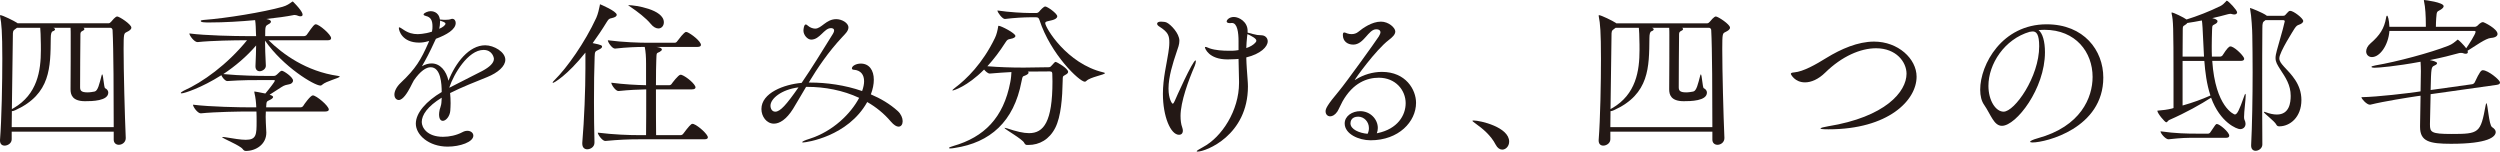 <?xml version="1.0" encoding="UTF-8"?><svg id="_レイヤー_2" xmlns="http://www.w3.org/2000/svg" width="424.733" height="25.758" viewBox="0 0 424.733 25.758"><defs><style>.cls-1{fill:#231815;}</style></defs><g id="_1027"><path class="cls-1" d="M19.32,22.365H1.988v1.3c0,.65-.644,1.075-1.204,1.075-.42,0-.784-.254-.784-.848v-.113c.28-3.534.392-9.839.392-13.798C.392,5.429.252,3.93.028,2.855c-.028-.084-.028-.141-.028-.198s.028-.085.056-.085c.364,0,2.38.99,2.828,1.301.028.028.084.057.112.085h15.456c.14,0,.308-.113.42-.254.14-.17.728-.905,1.036-.905.364,0,2.408,1.329,2.408,1.894,0,.311-.336.537-.812.764-.448.226-.504.254-.504,2.855,0,3.761.196,11.253.364,15.099v.057c0,.707-.616,1.131-1.176,1.131-.448,0-.868-.283-.868-.876v-1.357ZM14.168,4.722c.084.028.168.113.168.226,0,.085-.084.198-.28.283-.392.17-.364.368-.392.538-.028.283-.056,8.595-.056,9.02,0,.537.112.905,1.26.905.448,0,.868-.085,1.204-.142.56-.113.812-1.3,1.176-2.686.028-.169.084-.226.112-.226.196,0,.28,2.262.504,2.347.308.142.532.424.532.735,0,1.442-2.8,1.47-3.948,1.47-2.184,0-2.464-1.131-2.464-2.008v-.198c.028-.679.028-8.567.028-9.076,0-.339,0-.848-.028-1.188h-2.912l.056.028c.14.057.224.142.224.226,0,.113-.112.254-.392.339q-.336.113-.336,1.159c-.056,4.892.028,9.5-6.02,12.243-.224.113-.448.169-.588.169,0,.961-.028,1.866-.028,2.714h17.332c0-5.174-.028-13.43-.196-16.484,0-.198-.168-.396-.364-.396h-4.592ZM2.884,4.722c-.056.057-.14.113-.224.17-.476.311-.476.452-.476,1.216-.028,1.81-.112,7.521-.168,12.44.056-.057.168-.113.28-.169,4.06-2.347,4.648-6.362,4.648-9.868,0-.65,0-1.272-.028-1.866,0-.339-.028-1.414-.084-1.923h-3.948Z"/><path class="cls-1" d="M45.164,18.944c0,.283-.028.594-.028.905,0,.339.028.65.028,1.018,0,.509.084,1.103.084,1.668,0,2.007-1.792,3.11-3.472,3.11-.252,0-.392-.113-.56-.339-.476-.622-3.472-1.81-3.472-2.007,0-.028.028-.028.112-.028.056,0,.168,0,.336.028,1.54.254,2.716.452,3.556.452,1.82,0,1.848-.876,1.848-3.139,0-.537,0-1.074-.028-1.668h-1.288c-1.568,0-5.628.057-8.148.311h-.028c-.532,0-1.316-1.103-1.316-1.47,2.884.368,8.008.452,9.632.452h1.12c-.028-.763-.112-1.64-.308-2.432-.028-.084-.028-.169-.028-.198s0-.057.056-.057c.028,0,.924.142,1.82.339.84-.99,1.624-2.064,1.624-2.177,0-.056-.056-.113-.224-.113h-1.512c-1.988,0-3.892,0-6.328.169h-.028c-.364,0-.84-.594-1.008-.99-3.388,2.149-6.3,3.082-6.748,3.082-.084,0-.14-.028-.14-.057,0-.084.168-.226.504-.396,3.22-1.442,7.364-4.411,10.752-8.567h-.448c-1.484,0-5.572.057-7.952.311h-.028c-.532,0-1.372-1.103-1.372-1.47,2.744.368,7.952.452,9.492.452h1.848l-.028-.537c-.028-.707-.028-1.499-.14-2.177-2.464.227-5.208.396-7.728.396-.784,0-1.512,0-1.512-.254,0-.085.112-.142.448-.169,3.864-.283,10.22-1.329,13.44-2.234.728-.198,1.232-.565,1.54-.792.112-.085.14-.113.168-.113.056,0,.084.028.168.113,1.512,1.527,1.54,2.007,1.54,2.121,0,.198-.14.283-.364.283-.14,0-.308-.028-.476-.113-.14-.057-.336-.113-.532-.113-.056,0-.14,0-.196.028-1.148.227-2.772.453-4.62.65.672.113.812.311.812.453s-.14.311-.392.424c-.56.311-.588.311-.588,2.036h6.608c.168,0,.392-.113.476-.254,1.12-1.611,1.288-1.753,1.512-1.753.588,0,2.604,1.753,2.604,2.347,0,.198-.112.368-.588.368h-10.024c2.352,2.318,6.384,5.288,11.788,6.051.196.028.28.057.28.113,0,.254-2.296.763-2.968,1.385-.112.113-.196.142-.308.142-1.036,0-6.3-3.167-9.408-7.634,0,1.131.056,2.488.14,4.241.028.622-.672.961-1.036.961-.392,0-.728-.254-.728-.82v-.056c.056-1.527.112-2.545.112-3.506-1.596,1.866-3.528,3.506-5.572,4.863,2.996.283,6.076.311,7.056.311h1.512c.252,0,.364-.085.532-.226.42-.424.672-.65.84-.65.308,0,1.904,1.074,1.904,1.668,0,.311-.28.566-.616.622-.42.085-.84.142-1.344.481-.644.424-1.344.876-2.016,1.3l.14.057c.336.113.448.227.448.339,0,.17-.28.368-.588.509-.532.255-.532.227-.588,1.131v.113h5.824c.196,0,.392-.113.476-.254.14-.254,1.232-1.781,1.624-1.781.588,0,2.716,1.781,2.716,2.403,0,.17-.14.339-.616.339h-10.08Z"/><path class="cls-1" d="M75.041,16.597c-2.408,1.47-3.388,2.94-3.388,4.128,0,.933.896,2.517,3.612,2.517,1.092,0,2.296-.254,3.304-.792.308-.169.588-.226.84-.226.588,0,1.008.368,1.008.82,0,1.075-2.24,1.866-4.368,1.866-3.22,0-5.404-2.007-5.404-3.902,0-1.866,1.82-3.845,4.396-5.372,0-1.357-.14-4.213-1.876-4.213-.756,0-1.736.622-2.856,2.234-.196.339-.392.763-.616,1.188-.42.792-1.204,2.148-1.96,2.148-.196,0-.728-.169-.728-.933,0-.509.308-1.272,1.092-2.008,2.548-2.403,3.416-3.902,4.676-6.757.056-.113.084-.227.14-.339l-.196.057c-.588.169-1.064.226-1.512.226-2.856,0-3.444-2.008-3.444-2.488,0-.057.028-.113.084-.113.084,0,.308.142.644.368.896.622,1.68.792,2.436.792.084,0,1.204,0,2.464-.424.084-.368.084-.65.084-.905,0-.99-.28-1.555-1.12-1.753-.168-.057-.392-.113-.392-.254,0-.255.756-.565,1.176-.565.224,0,1.4.028,1.596,1.414.084,0,.196,0,.336.028.224.028.42.028.616.028.42,0,.728-.057.812-.085.112-.057.252-.085.336-.085.364,0,.588.311.588.707,0,1.103-1.54,2.007-3.36,2.686l-.112.226c-1.008,2.206-1.596,3.28-2.268,4.439.588-.339,1.148-.48,1.652-.48,1.428,0,2.492,1.244,2.856,2.94,1.204-3.054,3.5-6.022,6.244-6.022,1.484,0,3.416,1.131,3.416,2.46,0,1.103-1.26,2.206-3.08,2.94-1.904.764-4.396,1.753-6.3,2.714.056.566.084,1.131.084,1.725,0,.424-.028.876-.056,1.3-.084.961-.756,1.697-1.26,1.697-.364,0-.644-.311-.644-1.103,0-.113.028-.226.028-.367.056-.707.364-.905.392-1.951l.028-.509ZM74.761,3.506v.226c0,.396-.056.764-.14,1.16.616-.255,1.064-.622,1.064-.877,0-.226-.644-.424-.672-.424-.112-.028-.196-.057-.252-.085ZM76.356,14.9c1.652-.876,3.948-1.979,5.6-2.855,1.204-.65,1.96-1.329,1.96-2.064,0-.113-.224-1.499-1.764-1.499-2.66,0-5.096,4.185-5.796,6.333v.084Z"/><path class="cls-1" d="M99.457,8.935c-3.136,3.93-5.348,5.146-5.516,5.146-.028,0-.056,0-.056-.028,0-.084.112-.254.28-.396,2.184-2.149,5.208-6.447,7.14-10.631.28-.622.476-1.499.588-2.064.028-.142,0-.227.084-.227,0,0,2.8,1.16,2.8,1.781,0,.227-.224.424-.868.566-.42.084-.504.141-.84.678-.756,1.244-1.568,2.432-2.38,3.563,1.596.311,1.596.424,1.596.622,0,.17-.224.339-.588.509-.588.283-.644.283-.672,1.188-.084,2.121-.112,4.835-.112,7.662,0,2.319.028,4.694.084,6.871.028.848-.756,1.188-1.232,1.188-.448,0-.84-.283-.84-.961v-.142c.336-3.958.532-9.076.532-12.639v-2.686ZM108.417,23.666c-1.568,0-3.192.057-5.572.283h-.028c-.476,0-1.26-1.074-1.26-1.414,2.744.339,5.348.424,6.972.424h1.232c.028-1.357.028-4.892.028-7.776-1.316.028-2.828.085-4.704.283h-.028c-.476,0-1.204-1.075-1.204-1.414,2.156.283,4.34.396,5.908.424v-3.647c0-1.159-.056-2.036-.224-2.856-1.372,0-3.024.057-5.04.283h-.028c-.476,0-1.204-1.074-1.204-1.414,2.632.339,5.348.424,6.888.424h4.48c.168,0,.336-.113.42-.254,1.176-1.583,1.428-1.583,1.484-1.583.084,0,.14.028.196.028.7.283,2.352,1.555,2.352,2.177,0,.17-.14.339-.588.339h-7.028c.252.028.98.113.98.453,0,.113-.14.254-.392.396-.56.283-.504.028-.56,1.499-.028.509-.056,2.177-.056,4.156h2.268c.168,0,.336-.113.42-.254.028-.057,1.12-1.527,1.484-1.527.084,0,.14.028.196.028.896.339,2.352,1.611,2.352,2.121,0,.169-.14.339-.588.339h-6.132c0,3.025,0,6.503.028,7.776h4.172c.168,0,.364-.113.448-.254.868-1.16,1.316-1.668,1.54-1.668.084,0,.14.028.196.028.896.339,2.436,1.781,2.436,2.262,0,.17-.112.339-.588.339h-11.256ZM110.544,4.043c-.784-.961-2.268-2.092-3.36-2.827-.28-.198-.448-.283-.448-.311s.028-.028.084-.028c1.008,0,5.964.707,5.964,2.912,0,.594-.392,1.046-.924,1.046-.392,0-.868-.226-1.316-.792Z"/><path class="cls-1" d="M136.444,24.203c-.112,0-.168-.028-.168-.057,0-.085.42-.311,1.26-.565,4.004-1.272,7.028-4.298,8.428-6.956-2.772-1.301-5.88-1.866-8.792-1.866h-.224c-.84,1.385-1.54,2.658-2.212,3.732-1.148,1.838-2.324,2.517-3.248,2.517-1.26,0-2.128-1.216-2.128-2.488,0-2.742,3.864-4.185,6.832-4.439,1.736-2.517,3.556-5.514,5.32-8.341.084-.142.196-.368.196-.565,0-.368-.392-.396-.532-.396-1.176,0-1.876,1.951-3.36,1.951-.644,0-1.316-.792-1.316-1.527,0-.227.084-1.046.392-1.046.112,0,.252.113.42.254.252.226.756.453,1.176.453,1.092,0,1.848-1.612,3.584-1.612.924,0,2.072.622,2.072,1.414,0,.622-.644,1.188-1.036,1.612-2.408,2.573-4.228,5.287-5.712,7.747h.252c2.744,0,5.908.424,8.82,1.442.224-.622.336-1.188.336-1.668,0-1.103-.56-1.866-1.764-1.951-.112,0-.308-.057-.308-.227,0-.424.728-.82,1.512-.82,1.428,0,2.212,1.131,2.212,2.743,0,.763-.168,1.612-.504,2.488,1.68.707,3.248,1.64,4.564,2.827.56.509.84,1.188.84,1.725s-.252.933-.7.933c-.336,0-.784-.254-1.316-.876-1.148-1.357-2.52-2.459-4.004-3.308-3.276,5.881-10.388,6.871-10.892,6.871ZM130.9,17.954c0,.537.28,1.018.812,1.018.84,0,1.876-1.159,3.948-4.128-2.912.367-4.76,1.922-4.76,3.11Z"/><path class="cls-1" d="M174.608,12.158c.084.056.14.113.14.198,0,.169-.252.339-.588.48-.364.17-.42-.028-.616,1.018-1.288,6.842-5.348,10.376-11.34,11.281-.336.057-.588.085-.728.085-.168,0-.252-.028-.252-.085,0-.084.336-.226.756-.339,5.208-1.499,8.512-4.779,9.66-10.829.14-.679.168-1.272.196-1.725-1.12.057-2.38.142-3.668.254h-.028c-.28,0-.672-.339-.952-.678-2.884,2.912-5.236,3.562-5.32,3.562-.028,0-.056-.028-.056-.028,0-.085.14-.198.42-.424,1.96-1.47,4.704-4.128,6.804-8.482.28-.565.448-1.329.532-1.837.028-.142,0-.227.112-.227.364,0,2.828,1.244,2.828,1.725,0,.226-.252.396-.868.509-.448.085-.532.141-.84.622-.952,1.499-1.988,2.855-3.052,4.015,1.988.17,4.228.227,5.712.227h.756l3.92-.057c.308,0,.364-.113.476-.226.532-.594.616-.679.728-.679.196,0,2.128,1.103,2.128,1.696,0,.17-.14.339-.532.538-.448.226-.364.311-.392.961-.056,2.884-.28,6.079-1.26,8.002-1.008,1.979-2.688,2.912-4.564,2.912h-.252c-.224,0-.364-.169-.448-.339-.28-.65-3.36-2.347-3.36-2.544,0-.028.028-.028.056-.028.056,0,.168.028.364.085,1.596.537,2.8.82,3.752.82,2.492,0,3.976-1.923,3.976-8.793,0-.424-.028-.82-.028-1.216,0-.283-.028-.48-.42-.48l-3.752.028ZM174.86,2.94c-.812,0-2.548.085-4.116.283h-.028c-.42,0-1.26-1.103-1.26-1.442,2.044.311,4.508.424,5.348.424h1.316c.14,0,.336-.113.448-.254.168-.226.756-.848,1.008-.848.364,0,2.044,1.188,2.044,1.668,0,.311-.392.537-.84.65-.756.198-1.204.198-1.204.509,0,.735,3.64,6.899,9.884,8.369.168.028.252.085.252.142,0,.254-2.492.65-3.136,1.3-.084.085-.168.142-.28.142-.896,0-5.796-4.637-7.7-10.49-.112-.368-.28-.453-.56-.453h-1.176Z"/><path class="cls-1" d="M197.569,15.975c0-2.686.644-5.118.924-7.012.084-.537.168-1.159.168-1.725,0-1.159-.168-1.753-1.68-2.714-.28-.17-.392-.339-.392-.481,0-.283.308-.367.672-.367s.784.056.98.169c.644.311,2.128,1.81,2.128,3.082,0,.594-.224,1.216-.476,1.922-.644,1.895-1.372,4.213-1.372,6.192,0,1.753.588,2.573.7,2.573s.224-.141.364-.48c.168-.424,3.052-6.871,3.528-6.871.056,0,.056.057.056.141,0,.17-.084.538-.196.792-1.064,2.46-2.408,6.107-2.408,8.51,0,.707.084,1.414.28,1.923.084.226.112.424.112.565,0,.481-.28.707-.644.707-1.456,0-2.744-3.167-2.744-6.927ZM210.42,6.984c0-1.414-.196-3.082-1.12-3.082h-.056c-.112,0-.196.028-.28.028-.42,0-.56-.142-.56-.283,0-.254.42-.764,1.232-.764.868,0,2.324.82,2.324,2.347v.311c.56.17,1.204.311,1.624.396.364.057.756.028.98.085.42.085.812.452.812.99,0,.933-1.204,2.148-3.64,2.742.028,1.329.14,2.545.224,3.789.028.396.056.763.056,1.131,0,8.313-7.14,11.083-8.568,11.083-.084,0-.14-.028-.14-.056,0-.085.28-.283,1.064-.707,3.22-1.696,6.132-6.249,6.132-10.886v-.311c-.028-1.131-.056-2.432-.084-3.789-.308.028-.616.056-.924.056s-.616.028-.952.028c-3.22,0-3.836-1.922-3.836-2.036,0-.057.056-.085.112-.085.168,0,.476.17.728.255.924.311,2.156.396,3.276.396h.532c.336,0,.7-.057,1.064-.113v-1.527ZM211.876,6.192c-.084.707-.112,1.357-.14,1.979.672-.227,1.26-.565,1.596-.99.028-.028.112-.142.112-.283,0-.368-.84-.792-1.512-1.103,0,.113-.028.254-.056.396Z"/><path class="cls-1" d="M234.025,22.62c3.416-.707,4.788-3.025,4.788-5.089,0-2.206-1.708-4.326-4.563-4.326-1.988,0-4.368.848-6.16,4.015-.252.452-.7,1.47-.896,1.753-.392.565-.84.792-1.204.792-.447,0-.783-.339-.783-.848,0-.452.252-1.046,2.296-3.478,1.12-1.329,6.271-8.482,6.748-9.246.168-.283.279-.537.279-.707,0-.142-.056-.509-.728-.509-1.344,0-2.072,2.602-3.893,2.602-1.008,0-1.764-.594-1.764-1.612,0-.226.028-.452.224-.452.141,0,.309.084.532.169.252.085.477.113.729.113.392,0,.812-.113,1.147-.396.756-.622,2.296-1.725,3.836-1.725,1.316,0,2.437,1.046,2.437,1.668,0,.537-.504.99-1.092,1.442-2.269,1.725-5.797,6.701-5.797,6.786h.028c.028,0,.056,0,.141-.057,1.287-.82,2.884-1.301,4.451-1.301,4.061,0,5.796,3.025,5.796,5.259,0,3.195-2.939,6.362-7.728,6.362-2.016,0-4.396-1.075-4.396-2.856,0-1.272,1.288-2.092,2.633-2.092,1.735,0,2.996,1.386,2.996,2.856,0,.311-.057.594-.168.905l.111-.028ZM232.569,21.743c0-1.046-.812-1.923-1.819-1.923-1.177,0-1.316.82-1.316,1.131,0,1.046,1.54,1.668,2.912,1.781.168-.339.224-.65.224-.989Z"/><path class="cls-1" d="M254.101,24.57c-.812-1.583-2.24-2.743-3.388-3.562-.28-.226-.561-.396-.561-.48,0-.028.057-.057.196-.057,1.148,0,6.048,1.131,6.048,3.591,0,.764-.56,1.357-1.176,1.357-.393,0-.812-.255-1.12-.849Z"/><path class="cls-1" d="M290.92,22.365h-17.332v1.3c0,.65-.644,1.075-1.204,1.075-.42,0-.783-.254-.783-.848v-.113c.279-3.534.392-9.839.392-13.798,0-4.552-.14-6.051-.364-7.125-.027-.084-.027-.141-.027-.198s.027-.085.056-.085c.364,0,2.38.99,2.828,1.301.028.028.084.057.112.085h15.455c.141,0,.309-.113.42-.254.141-.17.729-.905,1.036-.905.364,0,2.408,1.329,2.408,1.894,0,.311-.336.537-.812.764-.448.226-.504.254-.504,2.855,0,3.761.195,11.253.363,15.099v.057c0,.707-.616,1.131-1.176,1.131-.448,0-.868-.283-.868-.876v-1.357ZM285.769,4.722c.084.028.168.113.168.226,0,.085-.084.198-.28.283-.392.17-.364.368-.392.538-.028.283-.057,8.595-.057,9.02,0,.537.112.905,1.26.905.448,0,.868-.085,1.204-.142.561-.113.812-1.3,1.177-2.686.027-.169.084-.226.111-.226.196,0,.28,2.262.504,2.347.309.142.532.424.532.735,0,1.442-2.8,1.47-3.948,1.47-2.184,0-2.464-1.131-2.464-2.008v-.198c.028-.679.028-8.567.028-9.076,0-.339,0-.848-.028-1.188h-2.912l.057.028c.14.057.224.142.224.226,0,.113-.112.254-.392.339q-.336.113-.336,1.159c-.057,4.892.027,9.5-6.021,12.243-.224.113-.448.169-.588.169,0,.961-.028,1.866-.028,2.714h17.332c0-5.174-.027-13.43-.195-16.484,0-.198-.169-.396-.364-.396h-4.592ZM274.485,4.722c-.057.057-.141.113-.225.17-.476.311-.476.452-.476,1.216-.028,1.81-.112,7.521-.168,12.44.056-.057.168-.113.28-.169,4.06-2.347,4.647-6.362,4.647-9.868,0-.65,0-1.272-.027-1.866,0-.339-.028-1.414-.084-1.923h-3.948Z"/><path class="cls-1" d="M310.662,21.969c-1.008,0-1.372-.057-1.372-.142,0-.113.588-.254,1.26-.367,9.772-1.583,13.356-5.881,13.356-8.935,0-1.979-1.736-4.326-5.181-4.326-2.632,0-5.796,1.357-8.624,4.128-1.176,1.159-2.407,1.668-3.443,1.668-1.736,0-2.408-1.357-2.408-1.442,0-.169.224-.226.588-.254,1.54-.141,3.64-1.329,5.46-2.46,2.492-1.527,5.348-2.771,8.092-2.771,4.088,0,7.225,2.913,7.225,5.966,0,4.015-4.816,8.935-14.952,8.935Z"/><path class="cls-1" d="M347.425,8.878c0,6.192-4.9,12.498-7.309,12.498-1.372,0-1.876-1.895-3.023-3.562-.448-.622-.672-1.527-.672-2.573,0-4.297,3.724-11.112,11.283-11.112,6.356,0,9.633,4.439,9.633,9.048,0,8.596-9.744,11.027-12.04,11.027-.252,0-.393-.057-.393-.113,0-.142.448-.368,1.261-.594,7.363-2.007,9.352-6.927,9.352-10.434,0-4.185-2.856-8.001-8.176-8.001-.336,0-.672.028-1.008.057.699.509,1.092,1.951,1.092,3.76ZM346.445,7.86c0-2.036-.476-2.517-1.092-2.517-.084,0-.168,0-.28.028-.084.028-.168.028-.224.028-4.312,1.244-7.028,5.485-7.028,9.189,0,2.488,1.232,4.383,2.576,4.383,1.876,0,6.048-5.91,6.048-11.112Z"/><path class="cls-1" d="M375.846,10.349c.531,7.86,3.724,9.104,3.836,9.104.392,0,.756-.735,1.567-3.054.084-.283.168-.424.196-.452.056-.028.084.085.084.283,0,.707-.28,2.714-.28,3.647,0,.198.028.368.057.424.14.283.195.538.195.735,0,.565-.42.905-.924.905-.532,0-3.388-1.103-4.928-5.344-1.764,1.131-4.2,2.516-7.112,3.789-.195.085-.336.396-.504.396-.224,0-1.512-1.527-1.512-1.951,0-.056.084-.028.252-.056.504-.028,1.484-.142,2.24-.339l.252-.085v-4.552c0-9.613-.057-10.292-.309-11.423-.027-.085-.027-.142-.027-.17,0-.056,0-.084.056-.084.28,0,1.988.82,2.492,1.188,1.735-.537,3.892-1.357,5.768-2.291.309-.141.672-.48.896-.735.084-.085.111-.17.168-.17.252,0,1.764,1.612,1.764,1.979,0,.198-.168.368-.476.368-.112,0-.225-.028-.364-.057-.112-.028-.196-.057-.308-.057-.169,0-.309.057-.477.085-.812.226-1.708.452-2.604.65.476.113.896.254.896.537,0,.169-.14.339-.42.48-.448.254-.476.142-.504.99-.028.905-.056,1.838-.056,2.771,0,.594,0,1.159.027,1.753h1.456c.084,0,.28-.085.364-.226.756-1.188,1.092-1.499,1.316-1.499.084,0,.14.028.195.028.812.283,2.156,1.696,2.156,2.064,0,.198-.14.368-.588.368h-4.844ZM372.99,23.411c-1.372,0-2.352,0-4.563.254h-.028c-.477,0-1.344-.989-1.344-1.357,2.52.368,4.619.396,6.048.396h2.044c.168,0,.308-.113.392-.255.84-1.272.924-1.385,1.092-1.385.448,0,2.101,1.385,2.101,1.979,0,.198-.112.368-.532.368h-5.208ZM374.446,9.613c-.252-5.372-.28-5.626-.364-6.136-.84.17-1.708.311-2.464.424-.084.113-.224.254-.476.396-.252.169-.309.113-.309.848,0,.565-.027,2.318-.027,4.467h3.64ZM370.806,10.349v7.577c1.792-.509,3.191-1.018,4.731-1.696-.644-1.951-.896-4.043-1.036-5.881h-3.695ZM384.89,3.421l-.112.085c-.336.254-.42.311-.42,1.386-.028,2.827-.028,6.135-.028,9.557,0,3.393,0,6.899.028,10.094,0,.65-.616,1.075-1.148,1.075-.392,0-.756-.254-.756-.876v-.085c.168-3.28.252-8.143.252-12.413,0-2.375-.027-4.552-.056-6.22,0-.764-.14-3.365-.364-4.439-.028-.085-.028-.142-.028-.198q0-.028.028-.028c.14,0,2.044.764,2.744,1.244l.084.085h2.744c.14,0,.308-.028.42-.17.196-.198.392-.452.532-.565.084-.084.195-.113.279-.113.561,0,2.212,1.272,2.212,1.725,0,.283-.336.509-.756.65-.224.085-.392.141-.728.65-.056.113-2.576,3.986-2.576,5.033,0,.48.28.848.784,1.414,1.176,1.272,2.968,2.941,2.968,5.683,0,2.941-1.96,4.468-3.752,4.468-.224,0-.392-.057-.504-.283-.308-.622-2.128-1.923-2.128-2.149q0-.028.056-.028c.057,0,.141,0,.252.057.672.254,1.316.396,1.904.396,2.128,0,2.352-2.007,2.352-3.167,0-1.866-.867-3.11-1.792-4.524-.504-.792-.783-1.244-.783-1.923,0-.339.084-.735.224-1.272.896-3.082,1.344-4.835,1.344-4.948s-.084-.198-.252-.198h-3.023Z"/><path class="cls-1" d="M412.946,16.003c-.057,1.979-.084,4.128-.112,4.976v.17c0,1.3.196,1.611,3.612,1.611,4.76,0,4.983-.141,5.852-4.891.056-.227.084-.339.112-.339.252,0,.42,3.732.979,4.071.393.254.616.537.616.82,0,.82-1.26,2.008-7.588,2.008-3.668,0-5.264-.396-5.264-2.856v-.226c.027-.679.056-3.139.084-5.089l-.616.085c-1.512.226-5.517.848-7.924,1.442h-.084c-.504,0-1.4-.961-1.429-1.272,2.856-.057,7.925-.679,9.492-.905l.561-.085c0-.848.027-1.47.027-1.696,0-.396.028-1.046.028-1.725,0-.538-.028-1.103-.056-1.612-4.257.792-7.168,1.018-7.784,1.018-.364,0-.561-.057-.561-.142s.196-.169.673-.254c3.668-.622,9.352-2.149,12.375-3.336.7-.254,1.148-.679,1.429-.905.111-.085.14-.141.168-.141.14,0,1.063.933,1.456,1.47.363-.509,1.596-2.403,1.596-2.799,0-.085-.056-.142-.168-.142h-14.476c-.168,2.375-1.597,4.439-2.969,4.439-.588,0-.979-.424-.979-.961,0-.424.224-.933.756-1.386,1.568-1.357,2.324-2.516,2.632-4.354.028-.226.112-.339.168-.339.112,0,.336.622.393,1.895h6.188v-.396c0-1.385-.084-2.969-.308-3.93-.028-.085-.028-.141-.028-.198q0-.028.028-.028c.14,0,3.332.396,3.332,1.046,0,.198-.168.368-.448.565-.645.424-.729.142-.812,1.471-.027.424-.056.961-.056,1.47h6.636c.141,0,.364-.113.477-.227.027-.028.476-.565.896-.565.168,0,2.464,1.131,2.464,2.008,0,.339-.336.622-1.12.678-.896.057-2.716,1.414-3.976,2.177.028.085.056.17.056.226,0,.198-.168.283-.363.283-.141,0-.28-.028-.42-.085-.112-.057-.252-.057-.364-.057s-.224,0-.336.028c-1.232.339-2.968.792-4.984,1.188.393.085,1.232.254,1.232.537,0,.142-.141.254-.448.396-.532.254-.56.283-.644,4.156l7.084-.99c.168-.028.363-.198.42-.339.84-1.81,1.092-2.036,1.372-2.036.867,0,2.911,1.64,2.911,2.092,0,.17-.111.339-.56.396l-11.228,1.583Z"/></g></svg>